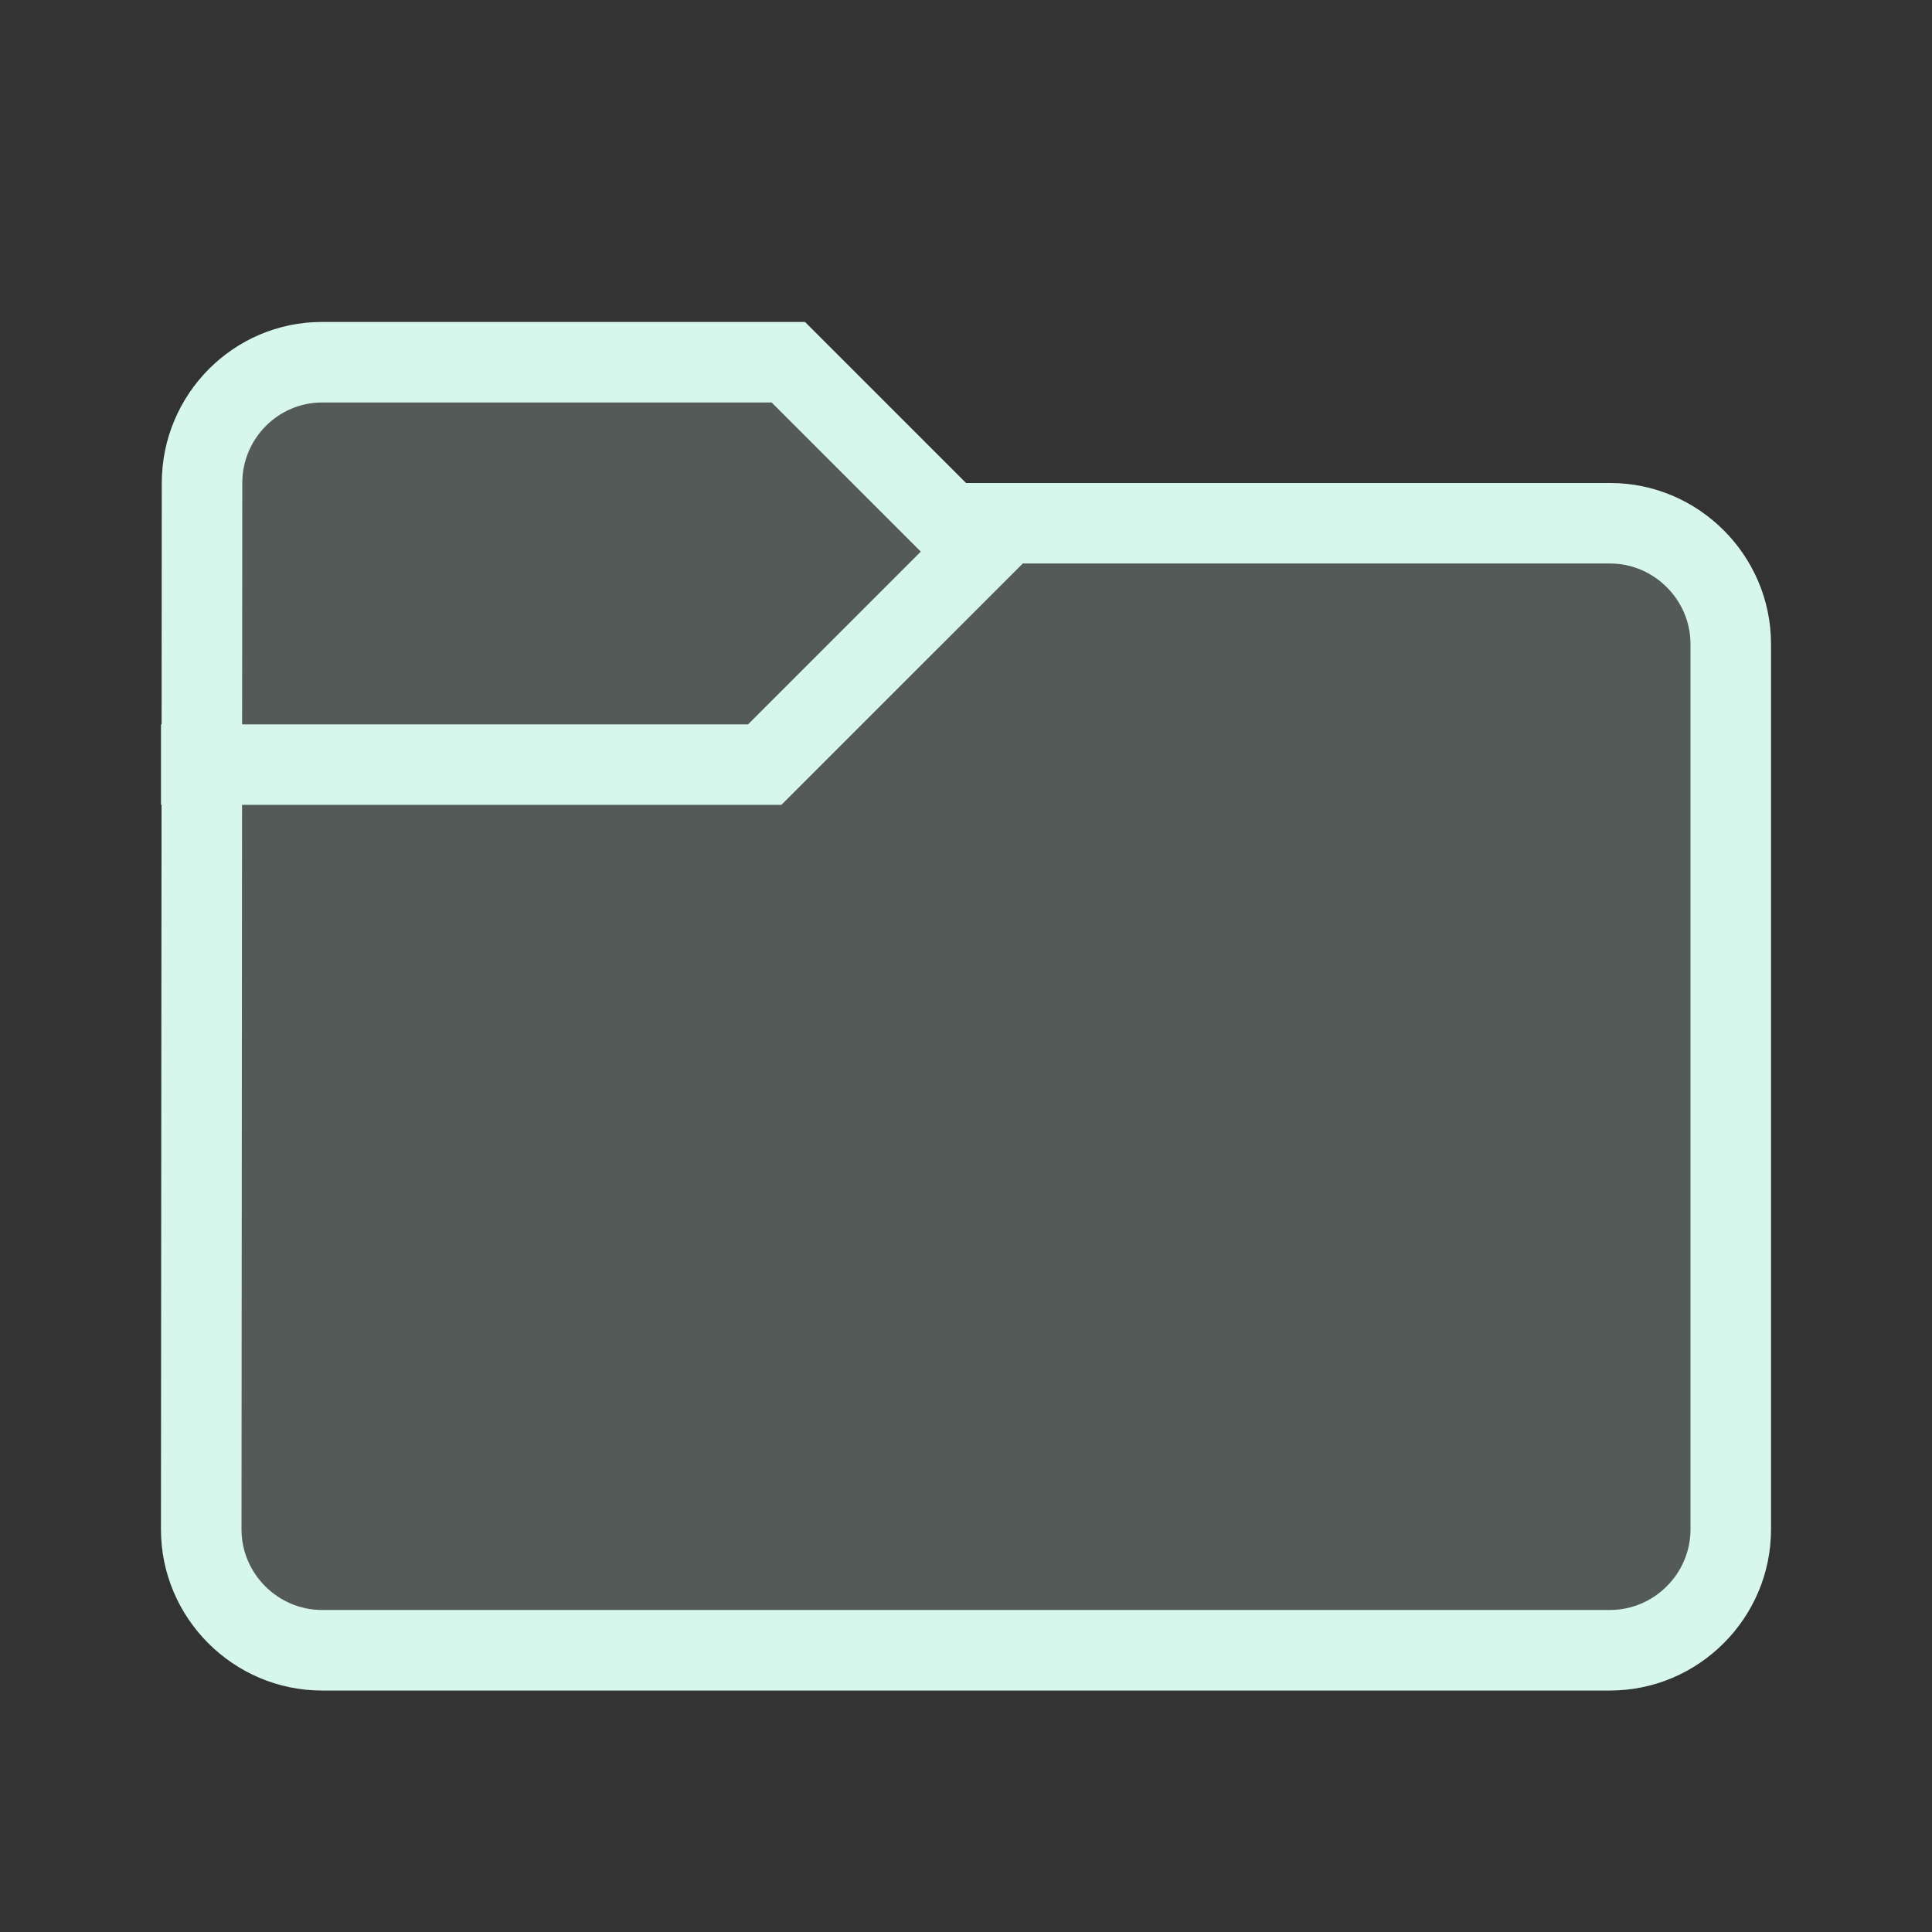 <svg width="64" height="64" viewBox="0 0 64 64" fill="none" xmlns="http://www.w3.org/2000/svg">
<rect x="0" y="0" width="64" height="64" fill="#333333" stroke="none"/>
<path opacity="0.2" d="M26.666 10.666H10.666C7.733 10.666 5.36 13.066 5.36 16L5.333 50.666C5.333 53.6 7.733 56 10.666 56H53.333C56.266 56 58.666 53.6 58.666 50.666V21.333C58.666 18.4 56.266 16 53.333 16H32L26.666 10.666Z" fill="#D7F7ED"/>
<path fill-rule="evenodd" clip-rule="evenodd" d="M5.36 16L5.333 50.666C5.333 53.6 7.733 56 10.666 56H53.333C56.266 56 58.666 53.6 58.666 50.666V21.333C58.666 18.4 56.266 16 53.333 16H32L26.666 10.666H10.666C7.733 10.666 5.36 13.066 5.36 16ZM25.562 13.333H10.666C9.223 13.333 8.026 14.522 8.026 16L8 50.666C8 52.127 9.206 53.333 10.666 53.333H53.333C54.794 53.333 56 52.127 56 50.666V21.333C56 19.873 54.794 18.666 53.333 18.666H30.895L25.562 13.333Z" fill="#D7F7ED"/>
<path fill-rule="evenodd" clip-rule="evenodd" d="M24.781 23.995L32.39 16.385L34.276 18.271L25.885 26.661H5.333V23.995H24.781Z" fill="#D7F7ED"/>
</svg>
